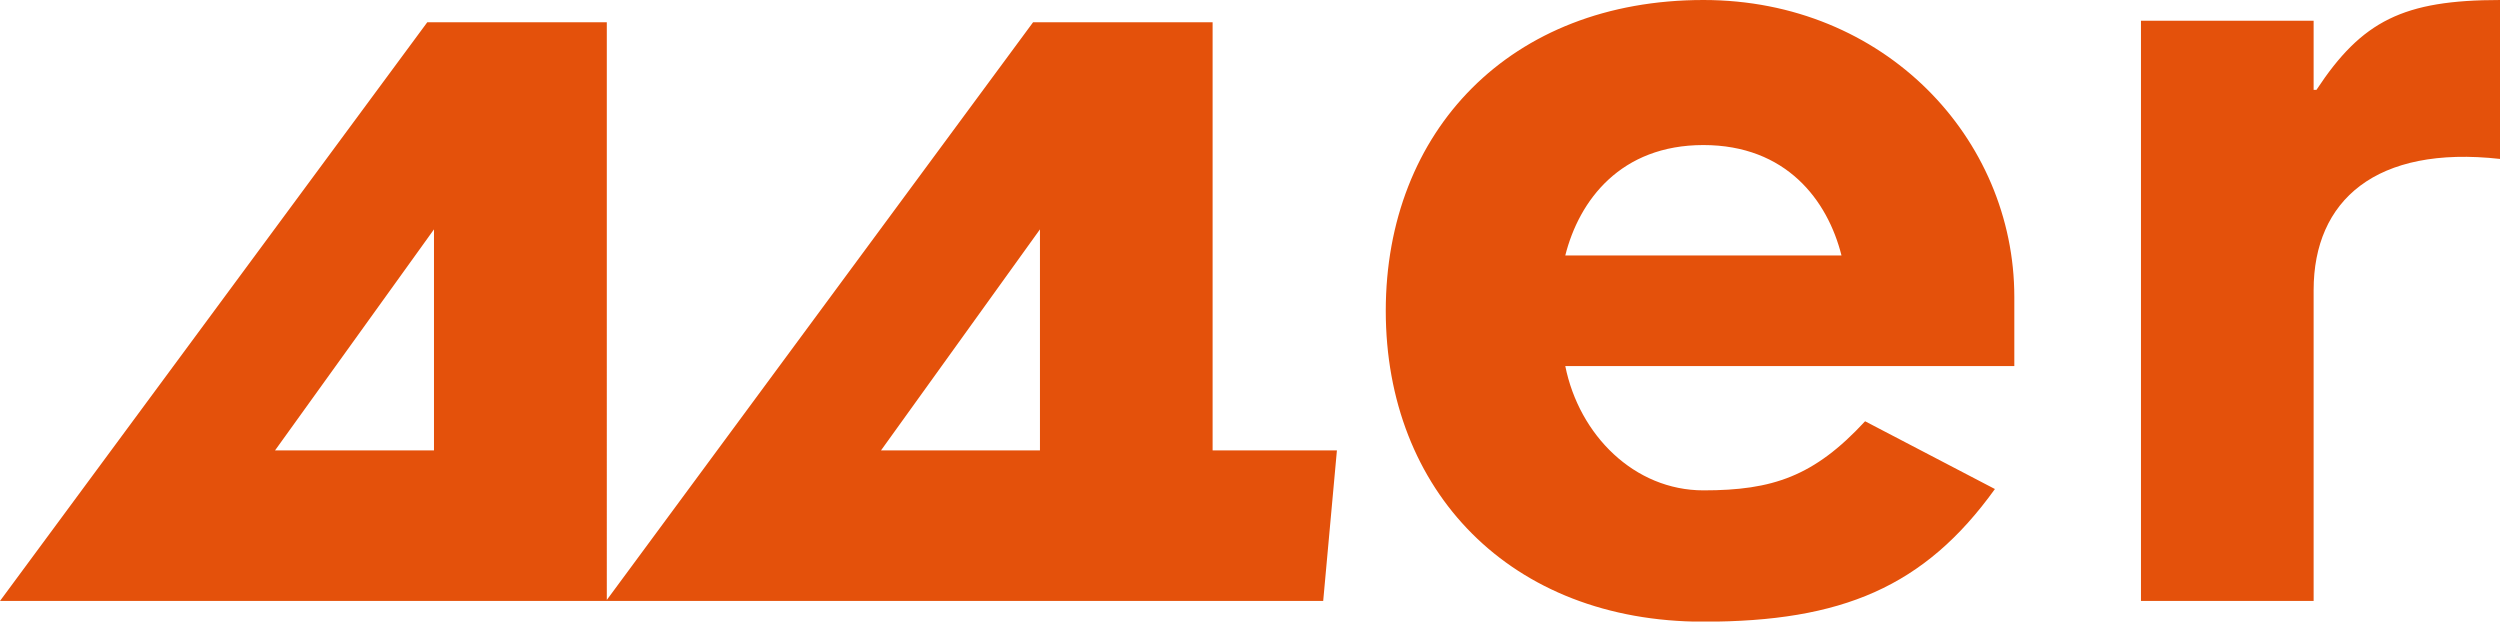 <?xml version="1.0" encoding="UTF-8"?>
<svg xmlns="http://www.w3.org/2000/svg" id="Ebene_2" viewBox="0 0 149.43 37.15">
  <defs>
    <style>.cls-1{fill:#e4510b;}</style>
  </defs>
  <g id="Ebene_1-2">
    <path class="cls-1" d="m93.56,21.88c.83,4.13,4.13,7.43,8.26,7.43s6.61-.83,9.66-4.13l7.76,4.05c-4.21,5.86-9.16,7.93-17.42,7.93-11.56,0-18.99-7.84-18.99-18.58S90.26,0,101.82,0c10.82,0,18.58,8.26,18.58,17.75v4.13h-26.83Zm8.26-13.21c-4.95,0-7.43,3.3-8.26,6.6h16.51c-.83-3.3-3.3-6.6-8.26-6.6Zm36.47,8.67v18.58h-10.32V1.24h10.32v4.13h.17c2.72-4.13,5.2-5.37,10.98-5.37v9.5c-7.43-.83-11.15,2.48-11.15,7.84Zm-65.81,9.58V1.33h-10.73l-25.48,34.53V1.33h-10.73L0,35.92h79.09l.82-9h-7.43Zm-46.54,0h-9.5l9.5-13.21v13.21Zm36.22,0h-9.5l9.5-13.21v13.21Z"></path>
  </g>
</svg>
